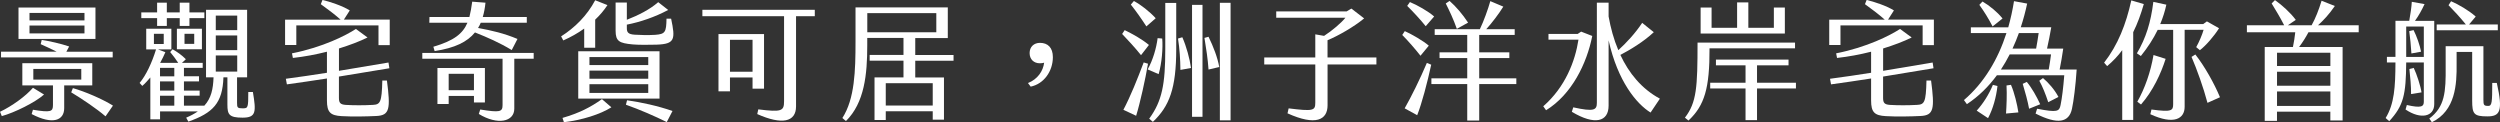 <?xml version="1.0" encoding="UTF-8"?>
<svg id="_圖層_2" data-name="圖層 2" xmlns="http://www.w3.org/2000/svg" viewBox="0 0 705.24 34.48">
  <rect x="0" y="0" width="705.24" height="34.48" fill="#333333" stroke="none"/>
  <defs>
    <style>
      .cls-1 {
        fill: #fff;
        stroke-width: 0px;
      }
    </style>
  </defs>
  <g id="_圖層_1-2" data-name="圖層 1">
    <g>
      <path class="cls-1" d="M12.42,26.67c-2.41,2.16-8.31,5.11-11.91,6.08l-.5-1.22c3.42-1.62,7.27-4.43,9.29-6.77l3.13,1.91ZM31.78,16.2H.29v-1.62h15.69c-1.51-.76-3.28-1.58-4.5-2.12l.29-1.19c2.05.29,5.4,1.04,7.74,1.84l-.79,1.48h13.07v1.62ZM26.92,10.98H5.22V2.12h21.71v8.85ZM18.11,24.08v6.44c0,3.38-3.13,4.82-9.18,1.66l.36-1.22c5.08.83,5.65.54,5.65-1.33v-5.54H6.3v-6.26h19.73v6.26h-7.92ZM23.83,3.64h-15.51v2.12h15.51v-2.12ZM23.83,7.2h-15.51v2.23h15.51v-2.23ZM9.4,22.46h13.53v-3.02h-13.53v3.02ZM31.86,29.8l-2.09,3.02c-2.41-2.09-6.62-4.93-9.68-6.77l.47-1.19c3.35.94,8.31,3.06,11.3,4.93Z"/>
      <path class="cls-1" d="M68.43,33.19c-3.82,0-4.28-.9-4.28-3.67v-7.7h-1.12c-.25,7.27-2.95,10.04-9.9,12.49l-.61-1.12c1.3-.54,2.38-1.15,3.28-1.76h-10.65v2.23h-2.74v-11.81c-.76.9-1.51,1.73-2.27,2.38l-.76-.83c1.8-2.12,3.49-5.72,4.64-9.47h-2.77v-5.83h7.09v5.83h-3.78l2.09.79c-.4.94-.9,1.98-1.48,3.02h5.11c-.76-1.15-1.48-2.12-2.27-3.06l.68-.79c1.4.83,2.52,1.58,3.74,2.81l-1.12,1.04h5.87v1.4h-5.29v2.38h4.25v1.44h-4.25v2.59h4.43v1.44h-4.43v2.81h5.76c1.94-2.12,2.48-4.72,2.59-7.99h-2.12V2.77h11.59v19.04h-2.84v7.2c0,1.37.14,1.55,1.62,1.55s1.55-.18,1.55-4.61h1.3c.94,5.62.94,7.24-2.92,7.24ZM44.32,5.11h-4.46v-1.62h4.46V.76h2.74v2.74h3.64V.76h2.74v2.74h4.21v1.62h-4.21v2.2h-2.74v-2.2h-3.64v2.2h-2.74v-2.2ZM43.42,12.42h2.77v-2.88h-2.77v2.88ZM49.17,19.15h-4.03v2.38h4.03v-2.38ZM49.17,22.97h-4.03v2.59h4.03v-2.59ZM49.17,27h-4.03v2.81h4.03v-2.81ZM49.9,8.1h7.06v5.79h-7.06v-5.79ZM52.05,12.38h2.74v-2.84h-2.74v2.84ZM60.87,8.5h6.05v-4.1h-6.05v4.1ZM60.87,14.15h6.05v-4.14h-6.05v4.14ZM60.87,20.19h6.05v-4.54h-6.05v4.54Z"/>
      <path class="cls-1" d="M109.94,5.54v7.2h-3.17v-5.58h-23.18v5.54h-3.17v-7.16h15.66c-1.66-1.48-3.71-3.02-5.58-4.36l.47-1.19c2.02.47,5.58,1.62,7.7,2.95l-1.66,2.59h12.92ZM95.61,21.6v6.01c0,1.37.36,1.87,1.91,1.98,2.38.14,5,.14,7.63,0,2.09-.11,2.56-.61,2.7-6.88h1.3c1.04,7.99.79,9.83-2.95,10.01-2.92.14-6.66.22-9.83.04-3.17-.18-4.14-1.08-4.14-4.43v-6.19c-3.78.58-7.56,1.15-11.3,1.66l-.29-1.58c3.85-.5,7.7-1.08,11.59-1.69v-5.94c-3.1.79-6.37,1.4-9.61,1.76l-.25-1.3c8.75-1.73,15.26-5.08,18.03-6.88l3.28,2.41c-2.27,1.12-5.04,2.16-8.06,3.1v6.3c4.68-.76,9.36-1.55,13.97-2.34l.25,1.62c-4.72.79-9.47,1.58-14.22,2.34Z"/>
      <path class="cls-1" d="M150.55,16.56h-5.47v14.11c0,3.67-4.68,4.72-10.01,1.48l.4-1.26c5.58.9,6.3.68,6.3-1.26v-13.07h-22.64v-1.62h31.42v1.62ZM131.87,6.41h-10.76l.04-1.62h11.27c.32-1.26.58-2.7.79-4.32l3.74.29c-.14,1.48-.4,2.81-.76,4.03h12.42v1.62h-12.99c-.22.54-.47,1.01-.76,1.48,3.89.72,7.34,1.51,11.12,3.1l-1.62,3.13c-3.46-2.09-6.84-3.56-10.37-4.97-2.16,2.66-5.65,4.39-11.38,5.26l-.36-1.22c5.87-1.73,8.31-3.71,9.61-6.77ZM133.7,28.9v-1.84h-7.13v2.27h-3.17v-10.15h13.39v9.72h-3.1ZM133.7,25.45v-4.64h-7.13v4.64h7.13Z"/>
      <path class="cls-1" d="M158.9,11.41l-.61-1.15c3.85-2.45,7.27-5.79,9.61-10.19l3.46,1.37c-.97,1.48-2.12,2.84-3.46,4.1v7.92h-3.1v-5.4c-1.8,1.3-3.78,2.41-5.9,3.35ZM169.81,27.97l2.66,2.3c-3.13,1.98-8.28,3.6-13.39,4.21l-.4-1.22c4.72-1.37,7.88-2.99,11.12-5.29ZM163.12,14.47h22.93v13.35h-22.93v-13.35ZM166.28,18.36h16.59v-2.27h-16.59v2.27ZM166.28,22.21h16.59v-2.3h-16.59v2.3ZM166.28,26.21h16.59v-2.45h-16.59v2.45ZM173.66,8.64V.72h3.17v4.86c3.2-1.26,6.41-2.84,8.85-4.97l2.81,2.2c-3.78,2.02-7.92,3.42-11.66,4.14v.97c0,1.08.25,1.76,2.23,1.87,1.22.07,3.67.18,5.76.04,2.84-.22,3.13-.72,3.2-4.57h1.3c1.22,5.83,1.12,7.16-4.1,7.34-2.02.07-5.26.07-6.77-.07-3.74-.36-4.79-.86-4.79-3.89ZM176.9,28.29c3.85.54,8.71,1.58,12.81,3.02l-1.62,3.13c-3.24-1.62-7.7-3.56-11.52-4.9l.32-1.26Z"/>
      <path class="cls-1" d="M213.91,30.85c6.62.83,7.27.47,7.27-2.3V4.57h-23.04v-1.8h31.71v1.8h-5.29v25.45c0,4.43-4,5.26-10.94,2.16l.29-1.33ZM202.68,9.61h12.85v15.41h-3.24v-3.17h-6.37v3.92h-3.24V9.61ZM212.29,20.23v-9h-6.37v9h6.37Z"/>
      <path class="cls-1" d="M258.19,17.13v4.72h8.1v11.91h-3.17v-2.38h-13.25v2.48h-3.17v-12.02h8.17v-4.72h-9.54v-1.62h9.54v-4.79h-10.22v2.09c0,8.14-.76,16.16-6.01,21.35l-1.01-.86c3.49-5.4,3.71-13.35,3.71-21.53V2.09h26.03v8.64h-9.18v4.79h10.8v1.62h-10.8ZM244.66,9.11h19.47V3.71h-19.47v5.4ZM249.87,23.47v6.3h13.25v-6.3h-13.25Z"/>
      <path class="cls-1" d="M289.98,23.43c2.74-1.08,4.28-3.38,4.57-5.76-.25.14-1.01.18-1.22.18-1.69,0-2.88-1.12-2.88-2.88s1.22-2.88,2.92-2.88c2.2,0,3.64,1.33,3.64,4.03,0,4-2.56,7.56-6.26,8.32l-.76-1.01Z"/>
      <path class="cls-1" d="M316.55,9.58l.72-1.08c2.09,1.01,4.79,2.48,6.84,4.18l-2.23,2.88c-1.73-2.16-3.71-4.28-5.33-5.98ZM316.91,30.96c2.02-3.82,3.96-8.68,5.72-13.35l1.22.36c-.76,4.39-2.2,10.98-3.35,14.69l-3.6-1.69ZM319,1.3l.86-1.01c1.94,1.01,4.5,3.02,6.16,4.86l-2.63,2.3c-1.37-2.12-2.95-4.36-4.39-6.16ZM323.75,19.58c1.51-2.7,2.45-6.01,2.81-8.82l1.3.11c.22,2.66-.11,6.98-1.01,10.04l-3.1-1.33ZM324.18,33.48c3.67-5,4.54-9.79,4.54-19.62V.83h3.09v13.03c0,11.05-1.91,16.09-6.59,20.52l-1.04-.9ZM332.31,10.87l1.22-.36c1.15,2.59,2.09,6.08,2.45,8.67l-2.99.54c-.04-3.02-.22-5.98-.68-8.85ZM336.27,1.37h2.95v31.57h-2.95V1.37ZM339.77,10.69l1.15-.32c1.37,2.77,2.56,5.9,3.02,8.53l-3.02.72c-.18-2.84-.68-6.08-1.15-8.93ZM344.12.79h3.02v33.15h-3.02V.79Z"/>
      <path class="cls-1" d="M388.29,18.18h-13.79v11.52c0,4.1-3.28,5.9-11.3,2.27l.32-1.4c6.91.86,7.52.65,7.52-1.58v-10.8h-14.4v-1.98h14.4v-6.52l2.48.43c2.3-1.48,4.86-3.67,6.01-5.11h-19.51v-1.8h19.87l1.33-.79,3.6,2.77c-2.88,2.38-7.34,4.93-10.33,6.16v4.86h13.79v1.98Z"/>
      <path class="cls-1" d="M400.72,15.73c-1.37-1.76-3.6-4.32-5.15-5.87l.72-1.08c1.94.86,5.25,2.77,6.77,4.1l-2.34,2.84ZM402.52,17.75l1.22.5c-1.08,5-2.66,11.01-3.96,14.25l-3.53-1.94c1.91-3.35,4.36-8.31,6.26-12.81ZM396.97,1.66l.76-1.08c2.09.86,5.15,2.59,6.84,4.07l-2.38,2.74c-1.44-1.8-3.74-4.28-5.22-5.72ZM427.75,22.1v1.62h-10.47v10.29h-3.38v-10.29h-10.11v-1.62h10.11v-5.72h-7.81v-1.62h7.81v-4.9h-9.18v-1.62h12.74c1.08-2.23,2.34-5.72,2.95-7.92l3.67,1.55c-1.29,2.09-3.28,4.68-4.82,6.37h8.03v1.62h-10.01v4.9h8.5v1.62h-8.5v5.72h10.47ZM410.97,8.14c-.97-2.74-2.09-5.11-3.13-7.16l1.08-.72c1.83,1.62,3.6,3.67,5.22,6.12l-3.17,1.76Z"/>
      <path class="cls-1" d="M449.17,10.15c-1.55,7.85-5.83,16.52-13.03,20.95l-.79-1.12c6.23-5.44,9-12.74,9.93-18.79h-8.46v-1.62h8.24l.97-.65,3.13,1.22ZM468.25,27.83l-2.63,3.92c-3.96-2.45-9.25-8.78-11.84-20.37v18.43c0,4.54-3.89,5.62-10.37,1.73l.4-1.26c5.9,1.3,6.66.76,6.66-1.3V.76h3.31v3.89c.58,3.2,1.44,6.44,2.74,9.5,2.16-1.94,4.82-4.79,6.73-7.7l3.28,2.63c-2.92,2.74-6.8,5.04-9.43,6.41,2.38,5.11,5.98,9.57,11.16,12.35Z"/>
      <path class="cls-1" d="M475.31,33.19c3.31-4.28,3.56-8.6,3.56-21.17h27.5v1.62h-24.12c.04,11.19-1.37,16.09-5.94,20.37l-1.01-.83ZM479.73,2.12h3.1v5.72h7.2V.68h3.17v7.16h7.2V2.12h3.1v7.34h-23.76V2.12ZM492.41,24.95h-9.97v-1.62h9.97v-4.9h-8.35v-1.62h20.48v1.62h-8.89v4.9h10.98v1.62h-10.98v8.93h-3.24v-8.93Z"/>
      <path class="cls-1" d="M545.54,5.54v7.2h-3.17v-5.58h-23.18v5.54h-3.17v-7.16h15.66c-1.66-1.48-3.71-3.02-5.58-4.36l.47-1.19c2.02.47,5.58,1.62,7.7,2.95l-1.66,2.59h12.92ZM531.21,21.6v6.01c0,1.37.36,1.87,1.91,1.98,2.38.14,5,.14,7.63,0,2.09-.11,2.56-.61,2.7-6.88h1.3c1.04,7.99.79,9.83-2.95,10.01-2.92.14-6.66.22-9.83.04-3.17-.18-4.14-1.08-4.14-4.43v-6.19c-3.78.58-7.56,1.15-11.3,1.66l-.29-1.58c3.85-.5,7.7-1.08,11.59-1.69v-5.94c-3.1.79-6.37,1.4-9.61,1.76l-.25-1.3c8.75-1.73,15.26-5.08,18.03-6.88l3.28,2.41c-2.27,1.12-5.04,2.16-8.06,3.1v6.3c4.68-.76,9.36-1.55,13.97-2.34l.25,1.62c-4.71.79-9.47,1.58-14.22,2.34Z"/>
      <path class="cls-1" d="M585.82,19.62c-.29,4.5-.86,8.96-1.33,11.09-.83,3.85-4,4.5-10.26,1.33l.43-1.37c5.72,1.12,6.26.76,6.62-1.04.4-1.91.76-4.86,1.04-8.39h-19.01c-2.34,3.17-5.11,5.94-8.46,8.14l-.83-1.15c5.65-4.82,9.61-11.48,11.99-18.9h-10.04v-1.62h10.55c.68-2.41,1.22-4.86,1.62-7.38l3.71.68c-.47,2.23-1.08,4.5-1.8,6.69h8.6c-.36,1.98-.72,4-1.19,6.01h4.57c-.29,1.98-.61,3.92-1.01,5.9h4.79ZM562.18,23.94l1.3.32c-.36,3.17-1.26,6.44-2.66,9.07l-3.2-2.12c1.8-1.98,3.42-4.5,4.57-7.27ZM562.1,7.45c-1.22-2.34-2.34-4.14-3.74-6.08l.9-.94c1.98,1.15,4.25,3.02,5.65,4.79l-2.81,2.23ZM564.44,19.62h13.5c.25-1.44.47-2.84.65-4.28h-11.66c-.76,1.48-1.58,2.92-2.48,4.28ZM567.29,23.94c.97,2.2,1.76,5.58,2.09,7.77l-3.49.32c.14-1.98.29-5.36.14-7.92l1.26-.18ZM569.52,9.32c-.54,1.48-1.12,2.95-1.8,4.39h6.66c.29-1.48.5-2.95.72-4.39h-5.58ZM575.53,29.41l-3.13,1.26c-.4-2.16-1.08-4.64-1.8-7.02l1.15-.54c1.4,1.66,2.77,4.1,3.78,6.3ZM577.8,28.83c-.76-2.3-1.58-4.36-2.52-6.05l1.04-.76c1.55,1.3,3.31,3.31,4.36,5.33l-2.88,1.48Z"/>
      <path class="cls-1" d="M601.77,9.07v24.76h-3.1V14.15c-1.22,1.66-2.63,3.13-4.25,4.5l-.86-.97c3.89-5,6.19-10.83,7.67-17.57l3.53,1.04c-.83,2.88-1.8,5.54-2.99,7.92ZM616.28,8.42v21.71c0,3.35-2.99,5.18-9.68,2.09l.32-1.33c5.79.79,6.12.29,6.12-1.55V8.42h-4.36c-1.22,2.52-2.81,4.97-4.75,7.38l-1.12-.76c2.56-4.32,3.92-8.71,4.64-14.51l3.67.79c-.4,1.84-.97,3.67-1.73,5.47h12.13l1.04-.76,3.42,1.94c-1.37,2.2-3.71,4.9-5.4,6.19l-1.04-.86c.83-1.48,1.66-3.42,2.09-4.9h-5.36ZM610.92,16.59c-1.3,4.1-3.56,9.03-6.95,12.89l-1.04-.79c2.16-3.82,3.74-8.35,4.57-13.17l3.42,1.08ZM626.25,27.43l-3.53,1.58c-1.12-4.25-2.99-9.47-4.5-12.96l1.08-.68c2.63,3.35,5.33,8.17,6.95,12.06Z"/>
      <path class="cls-1" d="M651.2,9.11c-.72,1.37-1.62,2.81-2.63,4.14h12.27v20.73h-3.46v-2.48h-15.05v2.59h-3.46V13.25h7.96c.32-1.48.5-2.84.65-4.14h-13.64v-1.98h10.51c-1.15-2.3-2.34-4.18-3.53-6.16l.94-.94c1.94,1.37,4.36,3.53,5.87,5.58l-2.23,1.51h6.7c1.08-1.94,2.02-4.32,2.81-6.91l3.74,1.48c-1.62,2.38-3.31,4.14-4.75,5.44h11.48v1.98h-14.18ZM657.39,14.87h-15.05v3.74h15.05v-3.74ZM657.39,20.23h-15.05v3.96h15.05v-3.96ZM657.39,25.81h-15.05v4.07h15.05v-4.07Z"/>
      <path class="cls-1" d="M678.6,30.88l.36-1.26c4.14.94,4.79.43,4.79-.94v-11.05h-4.97c-.07,9.11-.72,12.13-4.79,16.56l-1.01-.9c2.45-4,2.74-8.71,2.77-15.66h-2.41v-1.58h2.41V5.87h3.89c.36-1.91.65-4,.72-5.36l3.6.65c-.72,1.55-1.66,3.28-2.7,4.72h5.43v23.5c0,3.46-3.71,4.46-8.1,1.51ZM683.75,16.05V7.49h-4.97v8.57h4.97ZM682.99,14.58l-2.74.5c-.11-2.05-.36-4.39-.61-6.3l1.22-.29c.9,1.76,1.76,4.25,2.12,6.08ZM680.15,26.53c.04-2.05-.25-5.04-.47-7.06l1.22-.32c.86,1.76,1.98,5.26,2.2,6.91l-2.95.47ZM701.67,32.83c-3.82,0-4.28-.68-4.28-4.5v-13.68h-4.39v3.38c.07,5.69-.29,13.21-6.98,16.45l-.72-1.04c4.39-3.31,4.68-7.45,4.61-14.69v-5.72h10.65v15.12c0,1.48.14,1.73,1.37,1.73,1.04,0,1.12-1.04,1.12-6.48h1.29c1.8,7.99.9,9.43-2.66,9.43ZM704.62,8.53h-17.24v-1.62h8.24c-1.58-1.94-3.53-4.07-4.9-5.44l.72-1.12c2.09.9,4.97,2.56,6.95,4.32l-1.87,2.23h8.1v1.62Z"/>
    </g>
  </g>
</svg>